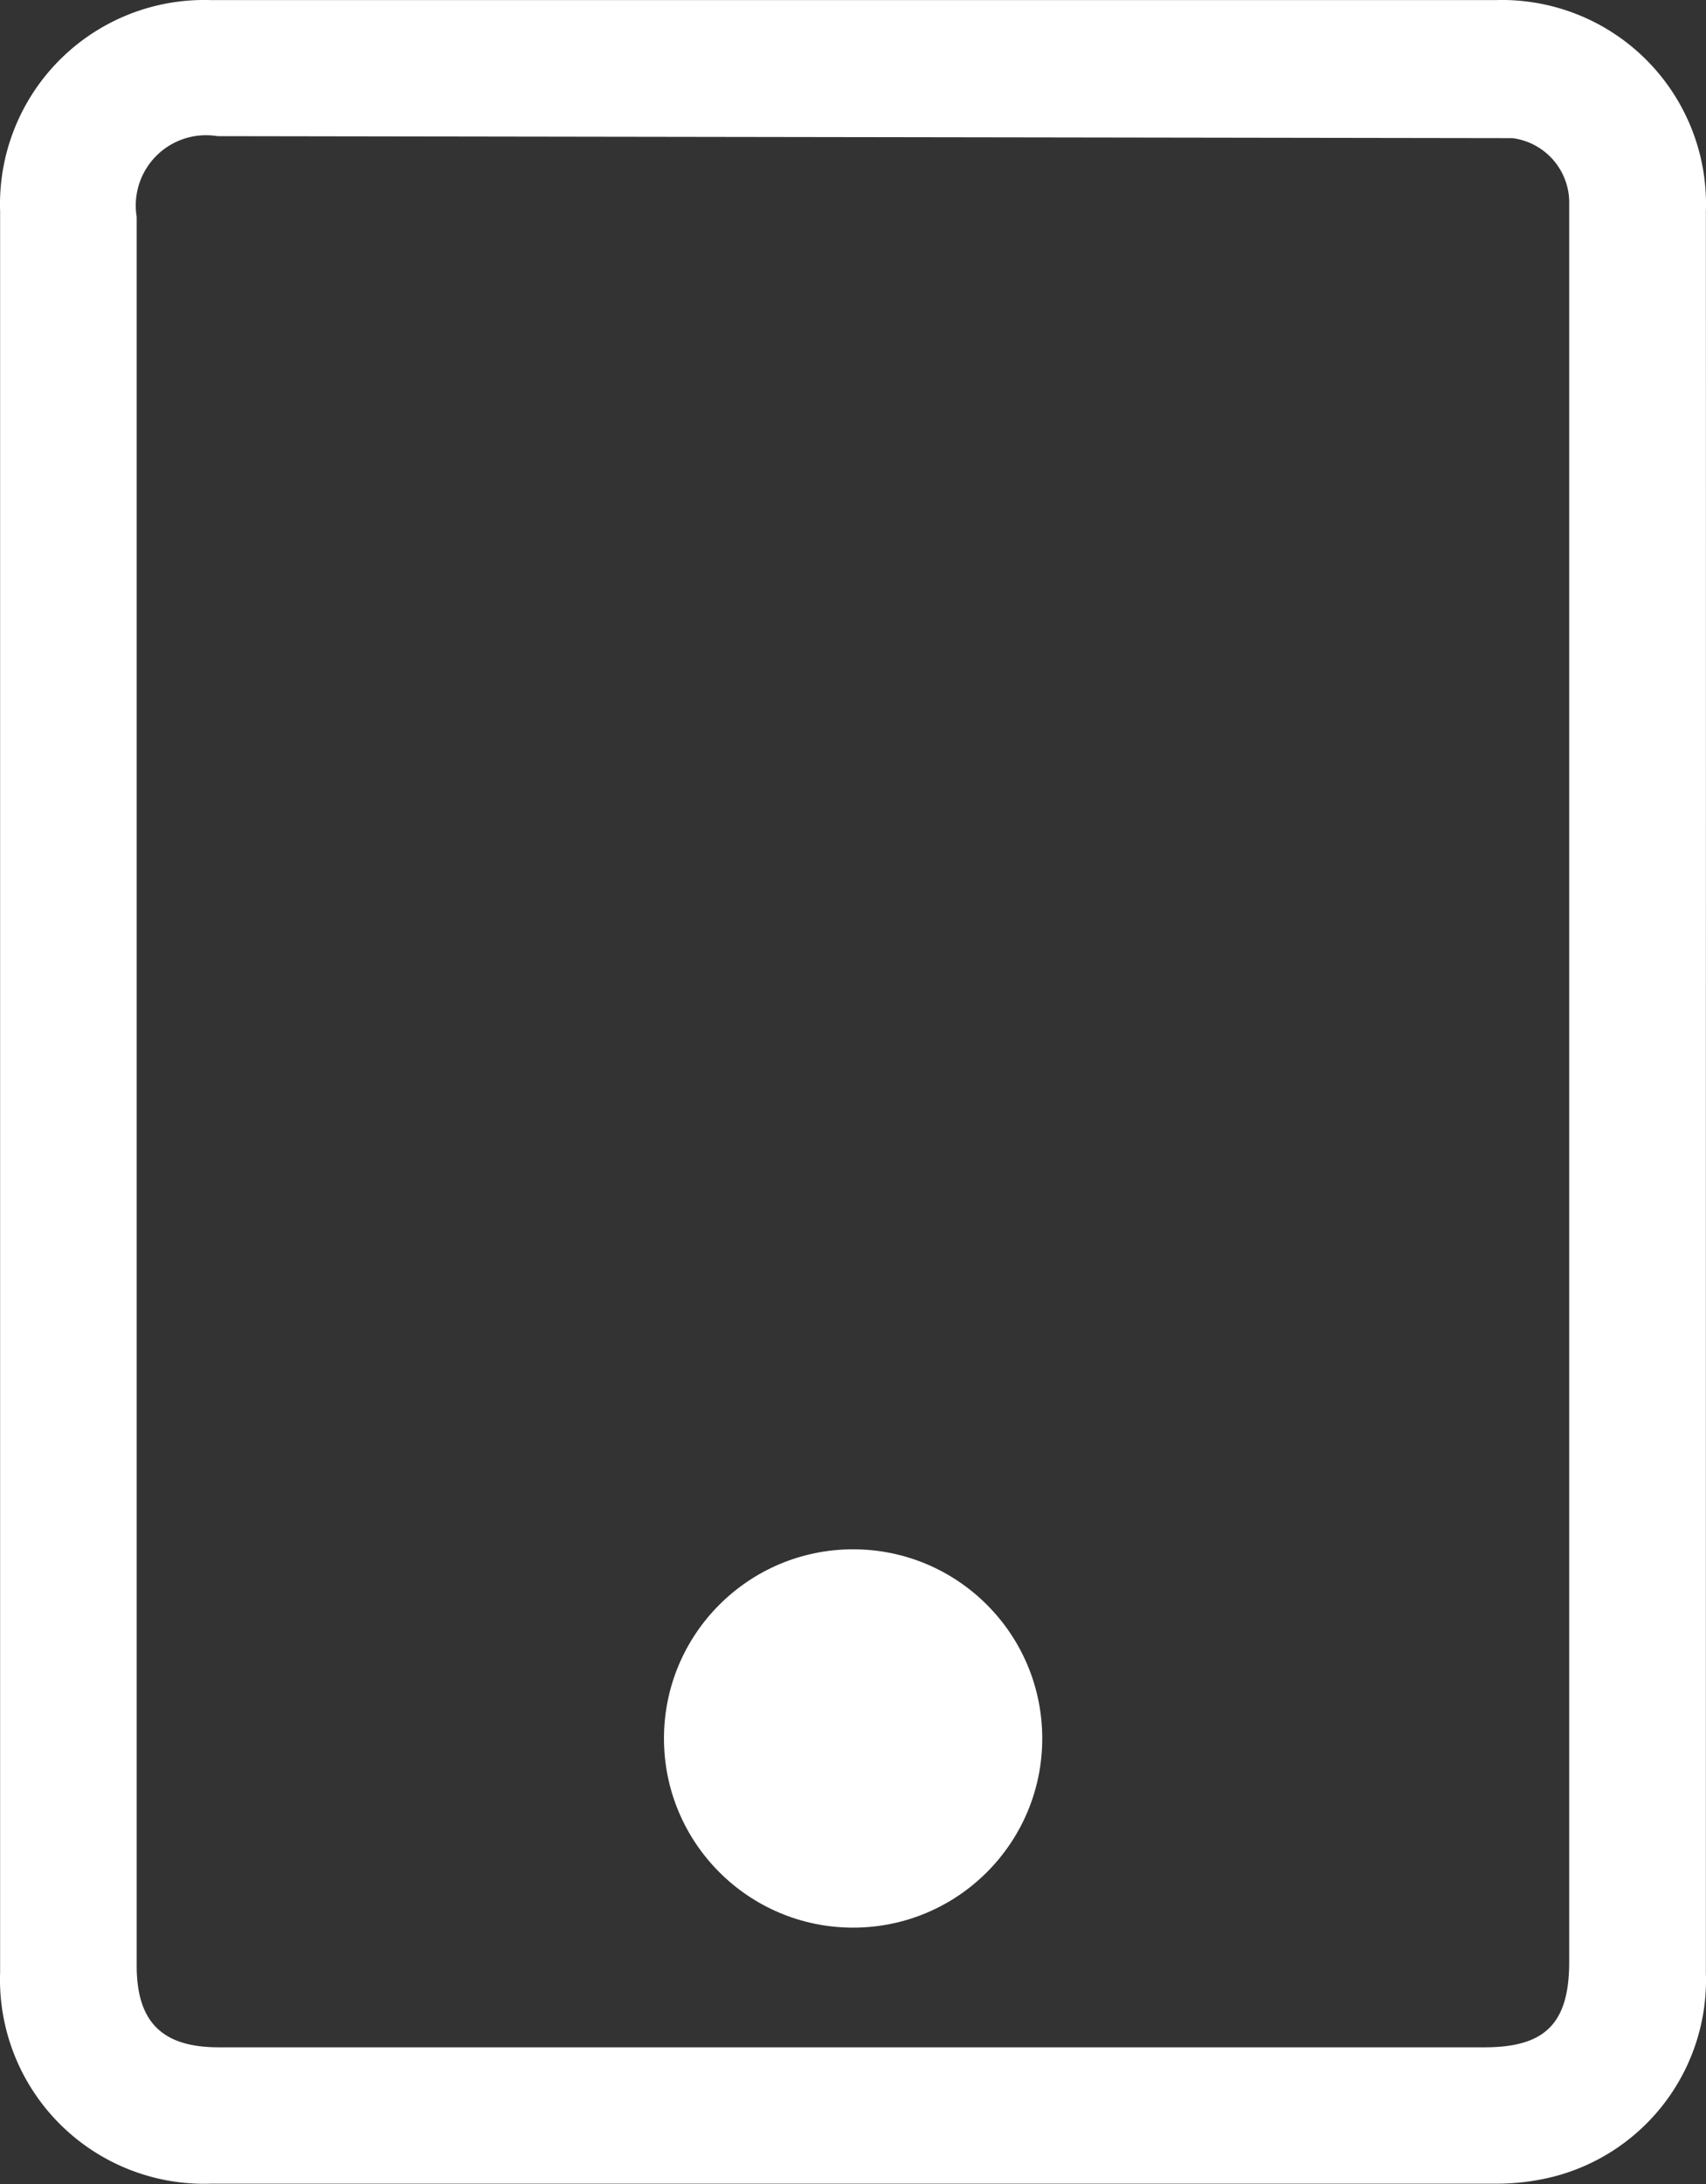 <svg xmlns="http://www.w3.org/2000/svg" width="15.514" height="19.858" viewBox="0 0 15.514 19.858">
  <rect x="0" y="0" width="15.514" height="19.858" fill="#333333" stroke="none"/>
  <g id="tablet" transform="translate(0)">
    <g id="Group_1456" data-name="Group 1456" transform="translate(0 0)">
      <g id="Group_1455" data-name="Group 1455">
        <path id="Path_2258" data-name="Path 2258" d="M328.176,19.907a1.856,1.856,0,0,0-1.919-1.921c-2.857,0-8.815,0-11.672,0a1.857,1.857,0,0,0-1.921,1.919q0,8.007,0,16.014a1.857,1.857,0,0,0,1.919,1.921c2.856,0,8.815,0,11.672,0a2.119,2.119,0,0,0,.536-.064,1.847,1.847,0,0,0,1.385-1.853q0-3.994,0-7.988Q328.177,23.921,328.176,19.907Zm-1.759-.666a.592.592,0,0,1,.516.57c0,.064,0,.129,0,.194q0,7.909,0,15.817c0,.559-.216.778-.769.778H314.651c-.514,0-.745-.23-.745-.743q0-7.948,0-15.9a.639.639,0,0,1,.734-.734Z" transform="translate(-312.663 -17.985)" fill="#fff"/>
      </g>
      <circle id="Ellipse_35" data-name="Ellipse 35" cx="1.72" cy="1.72" r="1.72" transform="translate(6.038 14.087)" fill="#fff"/>
    </g>
  </g>
</svg>
